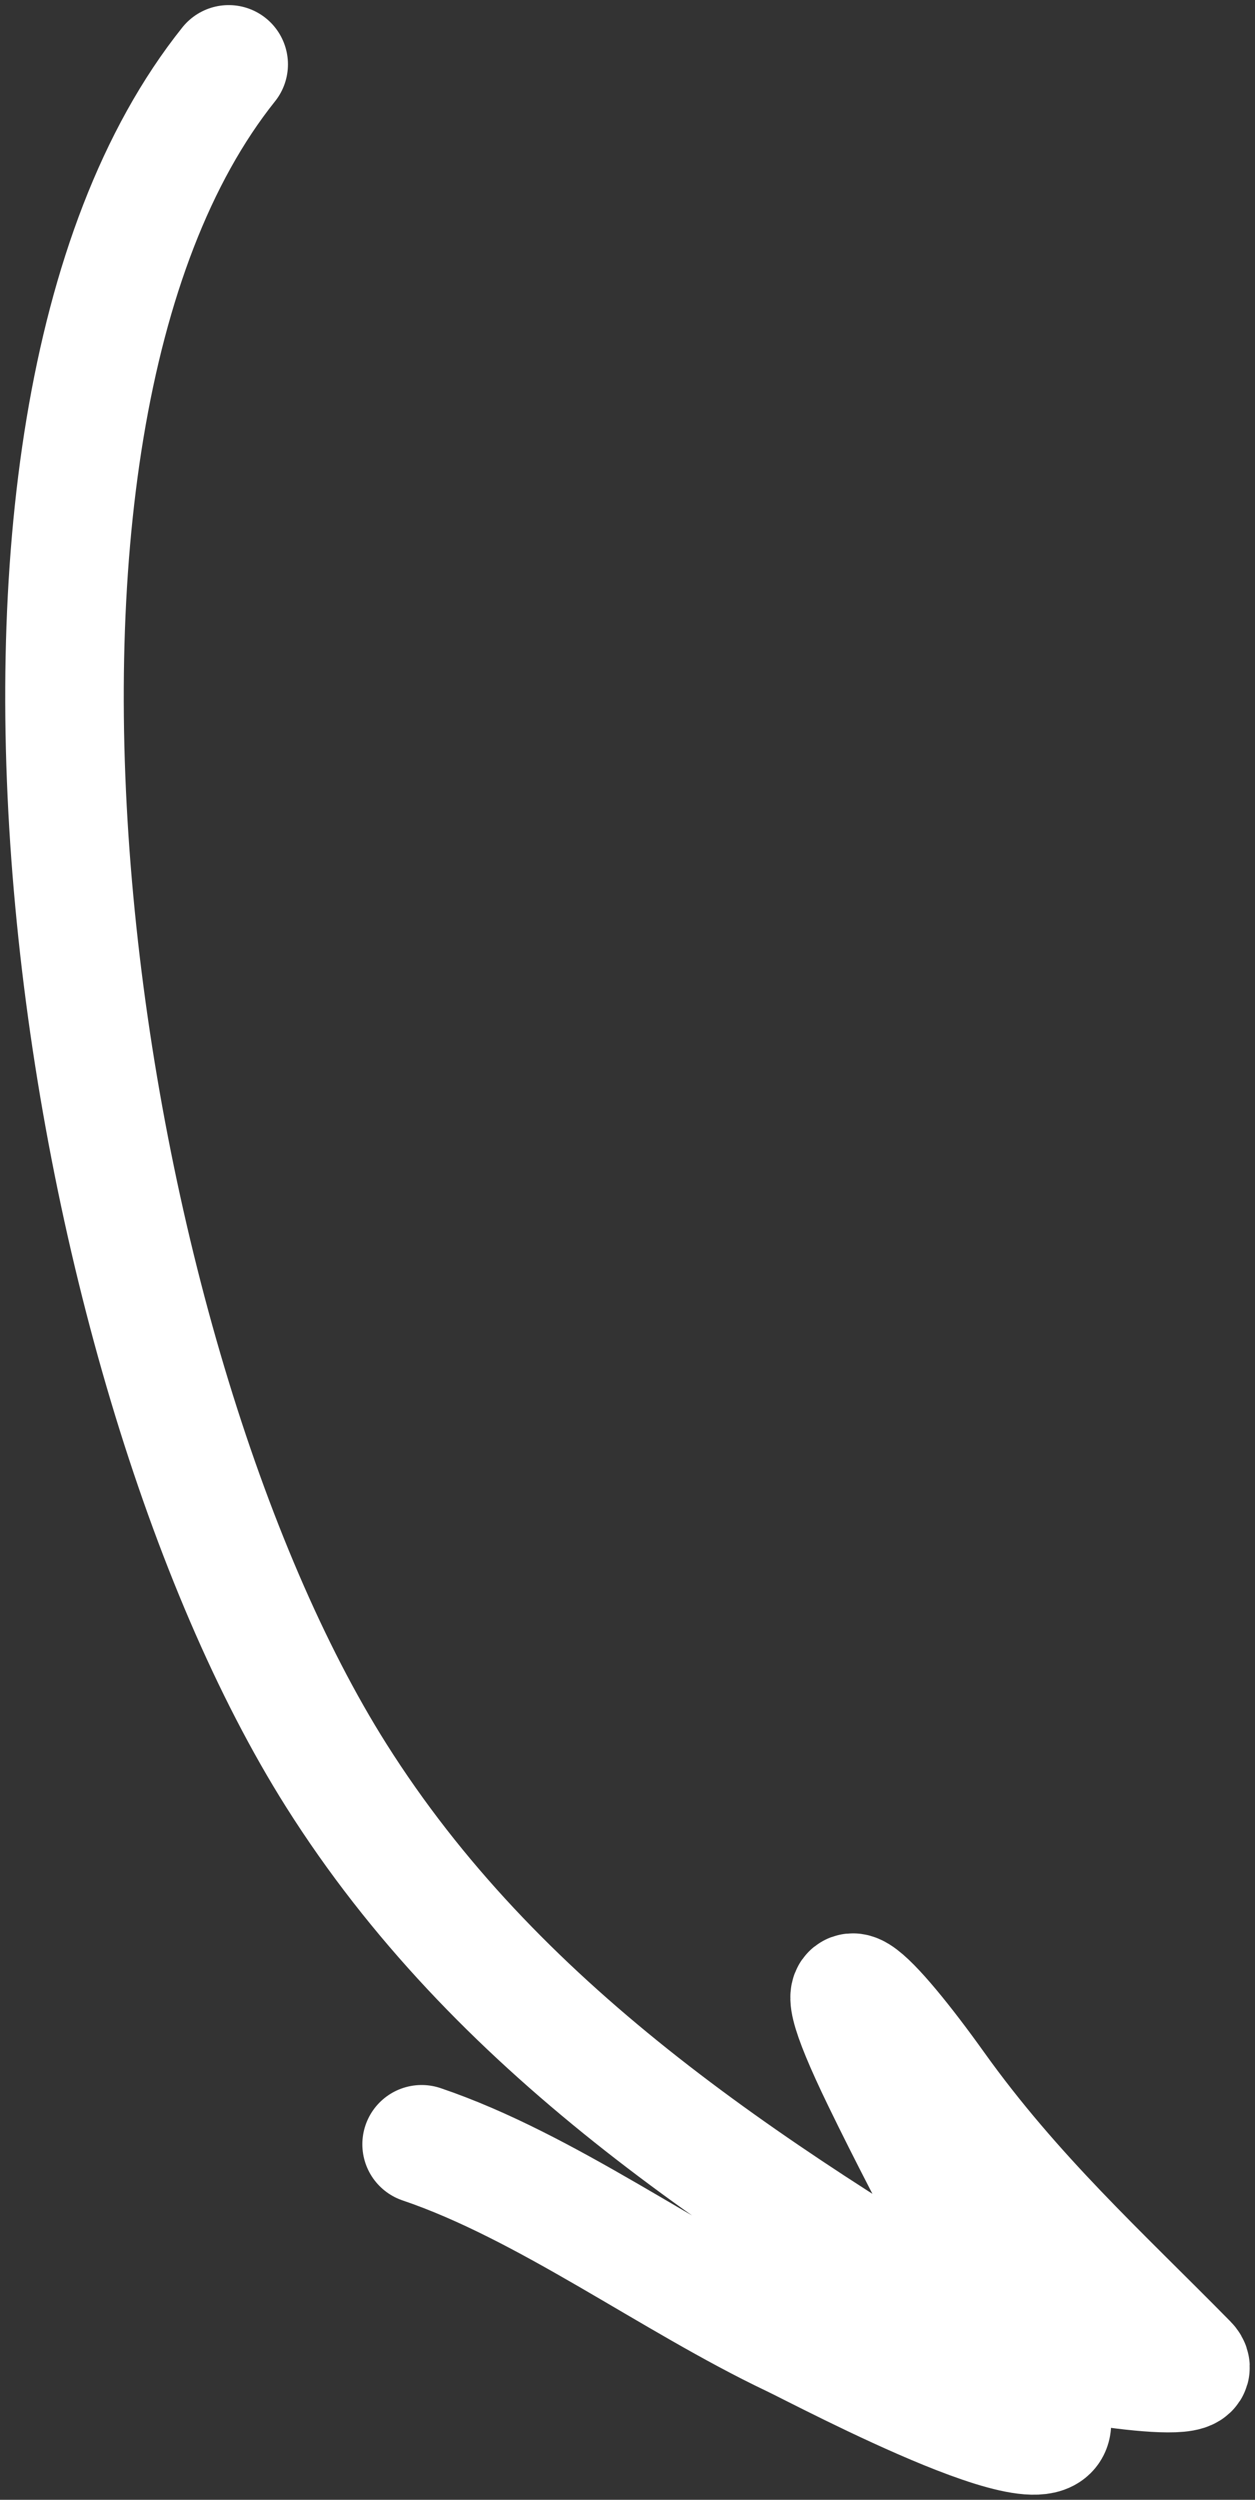 <?xml version="1.0" encoding="UTF-8"?> <svg xmlns="http://www.w3.org/2000/svg" width="117" height="233" viewBox="0 0 117 233" fill="none"><rect x="0" y="0" width="117" height="233" fill="#333333" stroke="none"/> <path d="M21.32 6C-5.985 40.175 6.904 126.753 31.35 165.485C46.172 188.968 69.003 203.911 93.918 218.648C95.685 219.693 113.202 222.724 110.753 220.234C102.585 211.931 94.467 204.596 87.266 194.519C81.314 186.19 75.516 180.12 82.174 193.851C87.17 204.154 92.849 214.091 97.695 224.492C101.371 232.381 76.744 219.258 73.88 217.897C62.578 212.525 50.969 203.815 39.306 199.862" stroke="white" stroke-width="11.05" stroke-linecap="round"></path> </svg> 